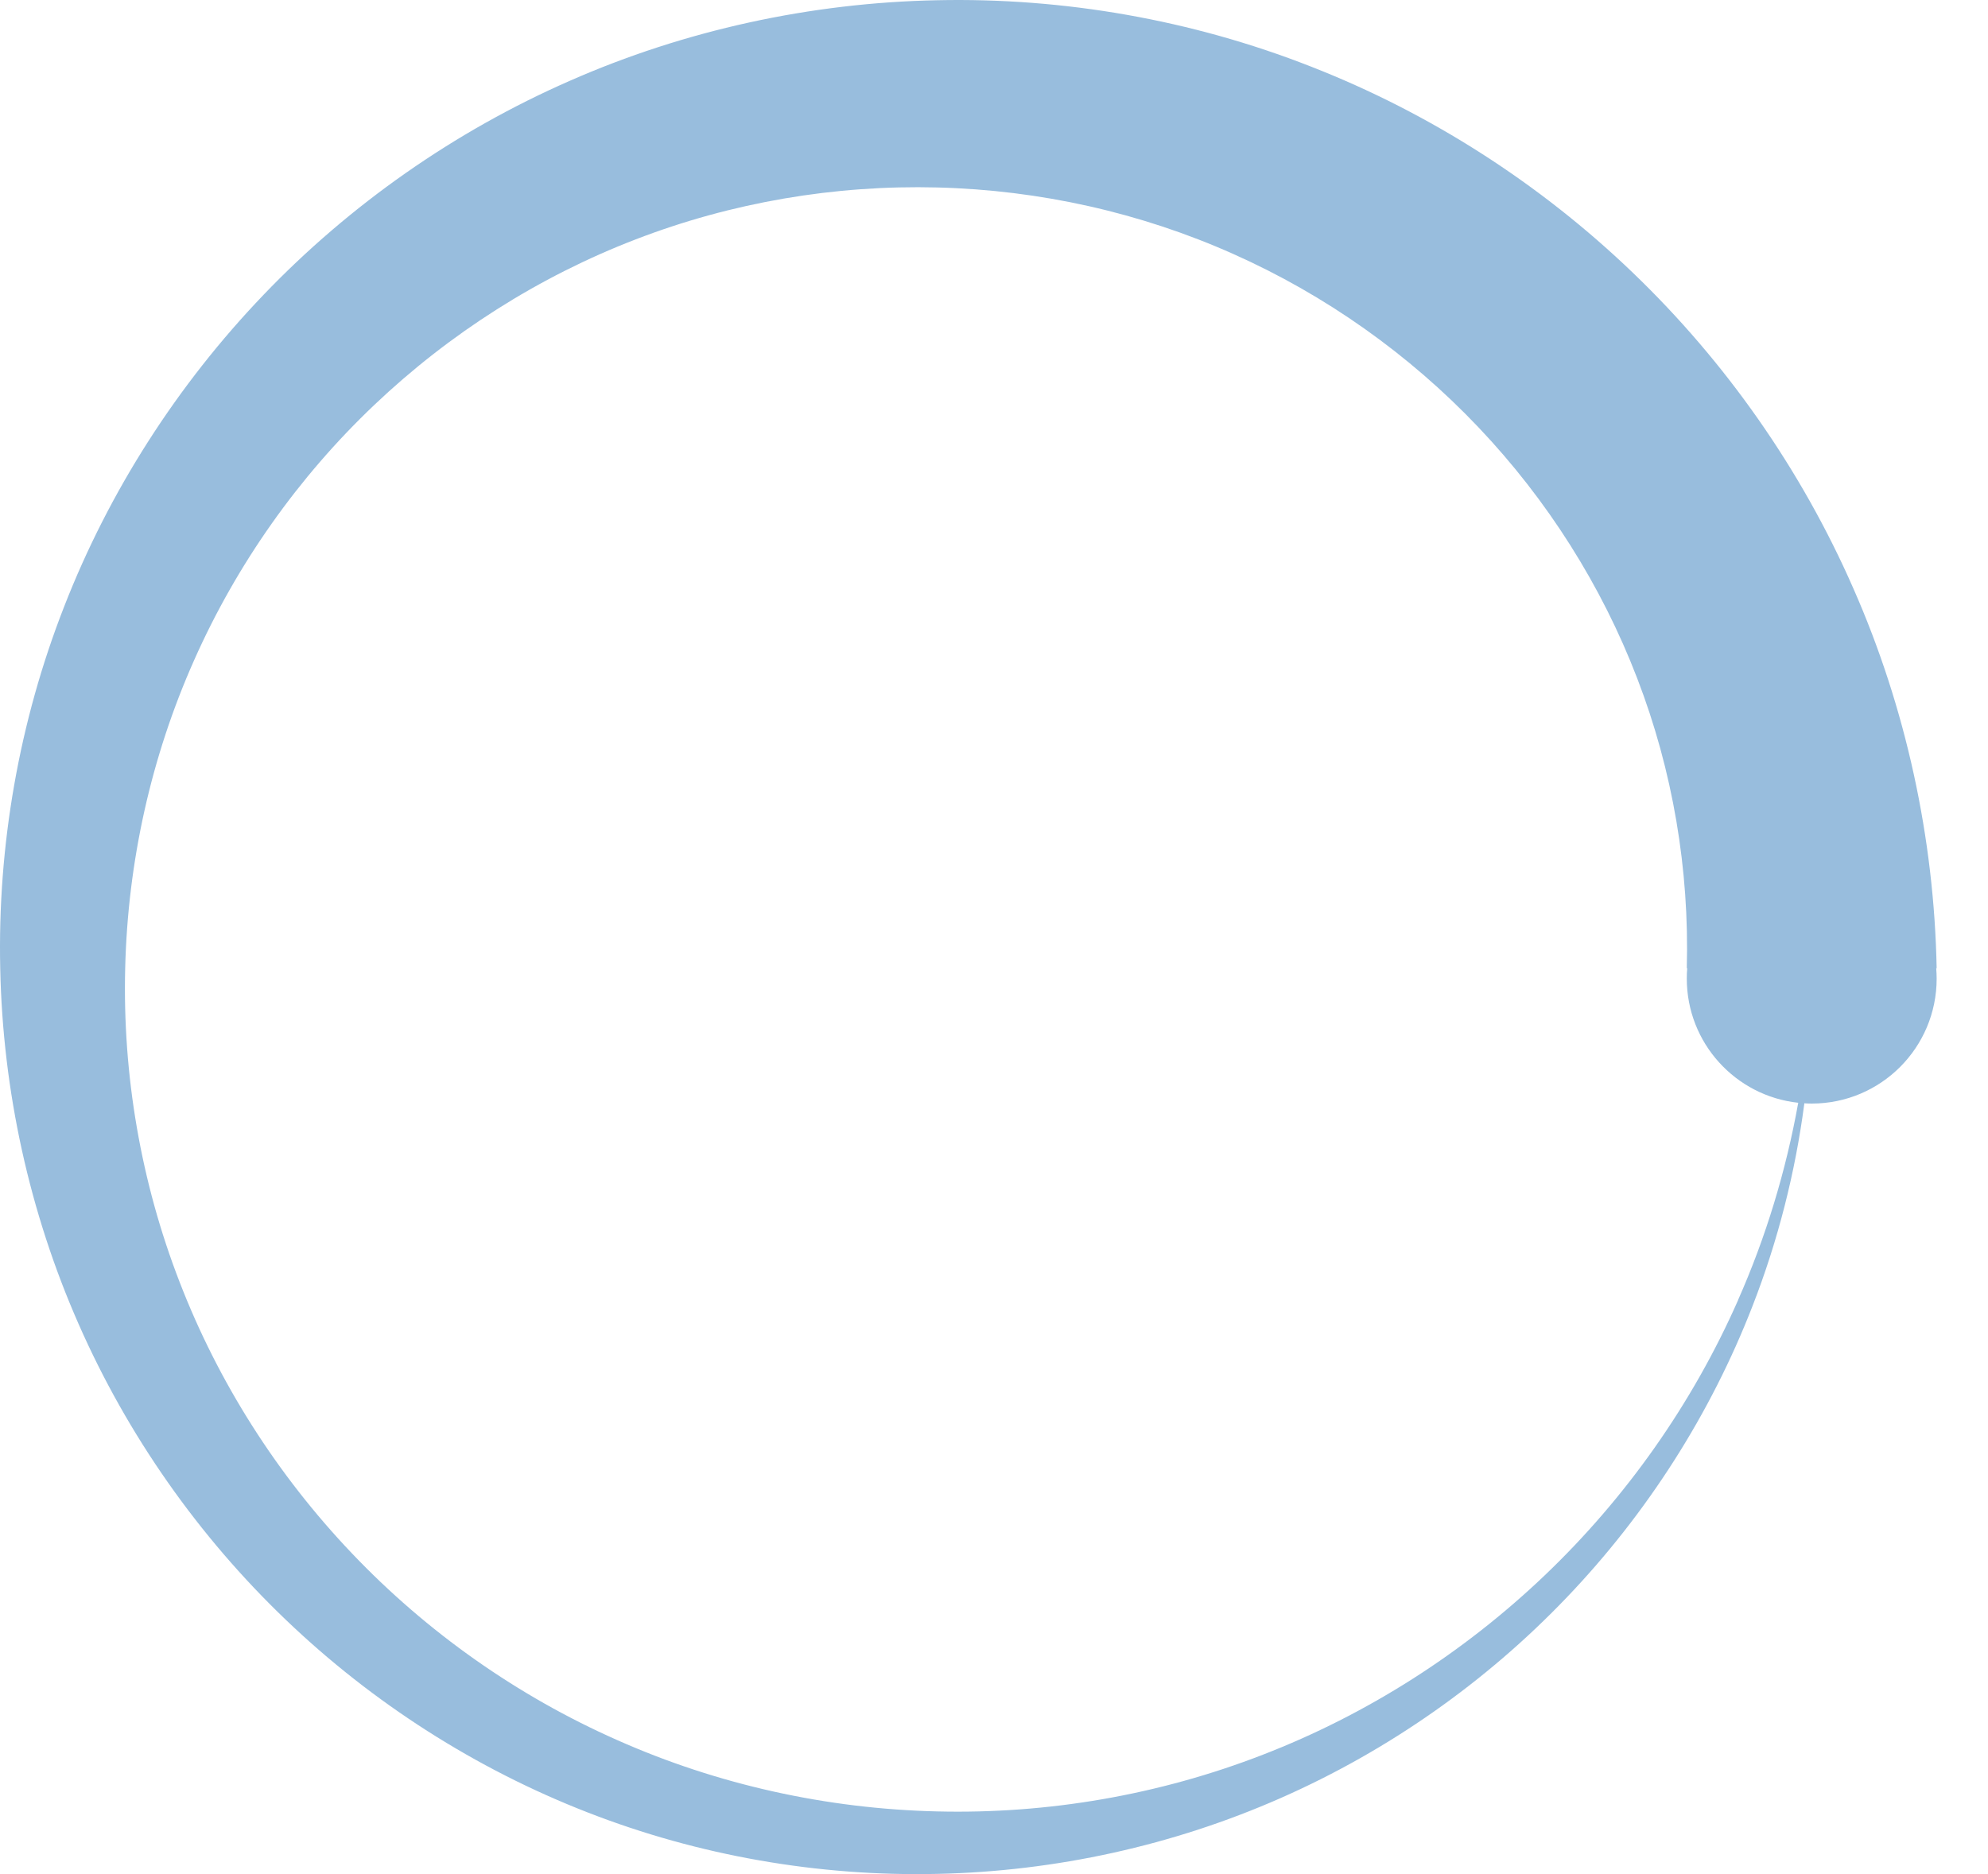 <svg width="35" height="33" viewBox="0 0 35 33" fill="none" xmlns="http://www.w3.org/2000/svg">
<path d="M34.096 17.05C34.052 14.752 33.554 12.462 32.632 10.367C31.715 8.271 30.382 6.371 28.747 4.802C27.113 3.232 25.175 1.99 23.077 1.171C20.98 0.348 18.726 -0.044 16.499 0.004C14.272 0.048 12.054 0.532 10.027 1.425C7.998 2.315 6.159 3.606 4.641 5.19C3.122 6.775 1.92 8.651 1.129 10.682C0.335 12.712 -0.044 14.893 0.004 17.05C0.048 19.206 0.519 21.351 1.383 23.312C2.245 25.273 3.496 27.052 5.03 28.52C6.563 29.989 8.38 31.149 10.344 31.913C12.307 32.679 14.414 33.043 16.5 32.996C18.586 32.952 20.657 32.495 22.551 31.659C24.446 30.824 26.164 29.614 27.581 28.131C29 26.648 30.119 24.892 30.855 22.995C31.303 21.845 31.607 20.645 31.767 19.427C31.809 19.43 31.852 19.432 31.896 19.432C33.112 19.432 34.096 18.448 34.096 17.232C34.096 17.171 34.093 17.109 34.088 17.049H34.096V17.05ZM30.601 22.891C29.795 24.719 28.626 26.375 27.193 27.742C25.76 29.109 24.065 30.189 22.235 30.897C20.407 31.607 18.445 31.944 16.5 31.896C14.555 31.851 12.63 31.424 10.871 30.642C9.109 29.864 7.513 28.736 6.197 27.353C4.88 25.971 3.842 24.337 3.162 22.574C2.479 20.811 2.157 18.924 2.204 17.049C2.249 15.174 2.662 13.323 3.416 11.629C4.167 9.935 5.254 8.399 6.586 7.134C7.918 5.868 9.491 4.87 11.187 4.217C12.883 3.562 14.698 3.255 16.501 3.301C18.306 3.346 20.083 3.745 21.71 4.471C23.337 5.195 24.811 6.241 26.027 7.522C27.244 8.803 28.199 10.315 28.824 11.944C29.451 13.572 29.744 15.313 29.697 17.048H29.705C29.699 17.108 29.697 17.169 29.697 17.231C29.697 18.366 30.556 19.299 31.659 19.418C31.444 20.614 31.09 21.783 30.601 22.888V22.891Z" fill="#98BDDD"/>
</svg>
